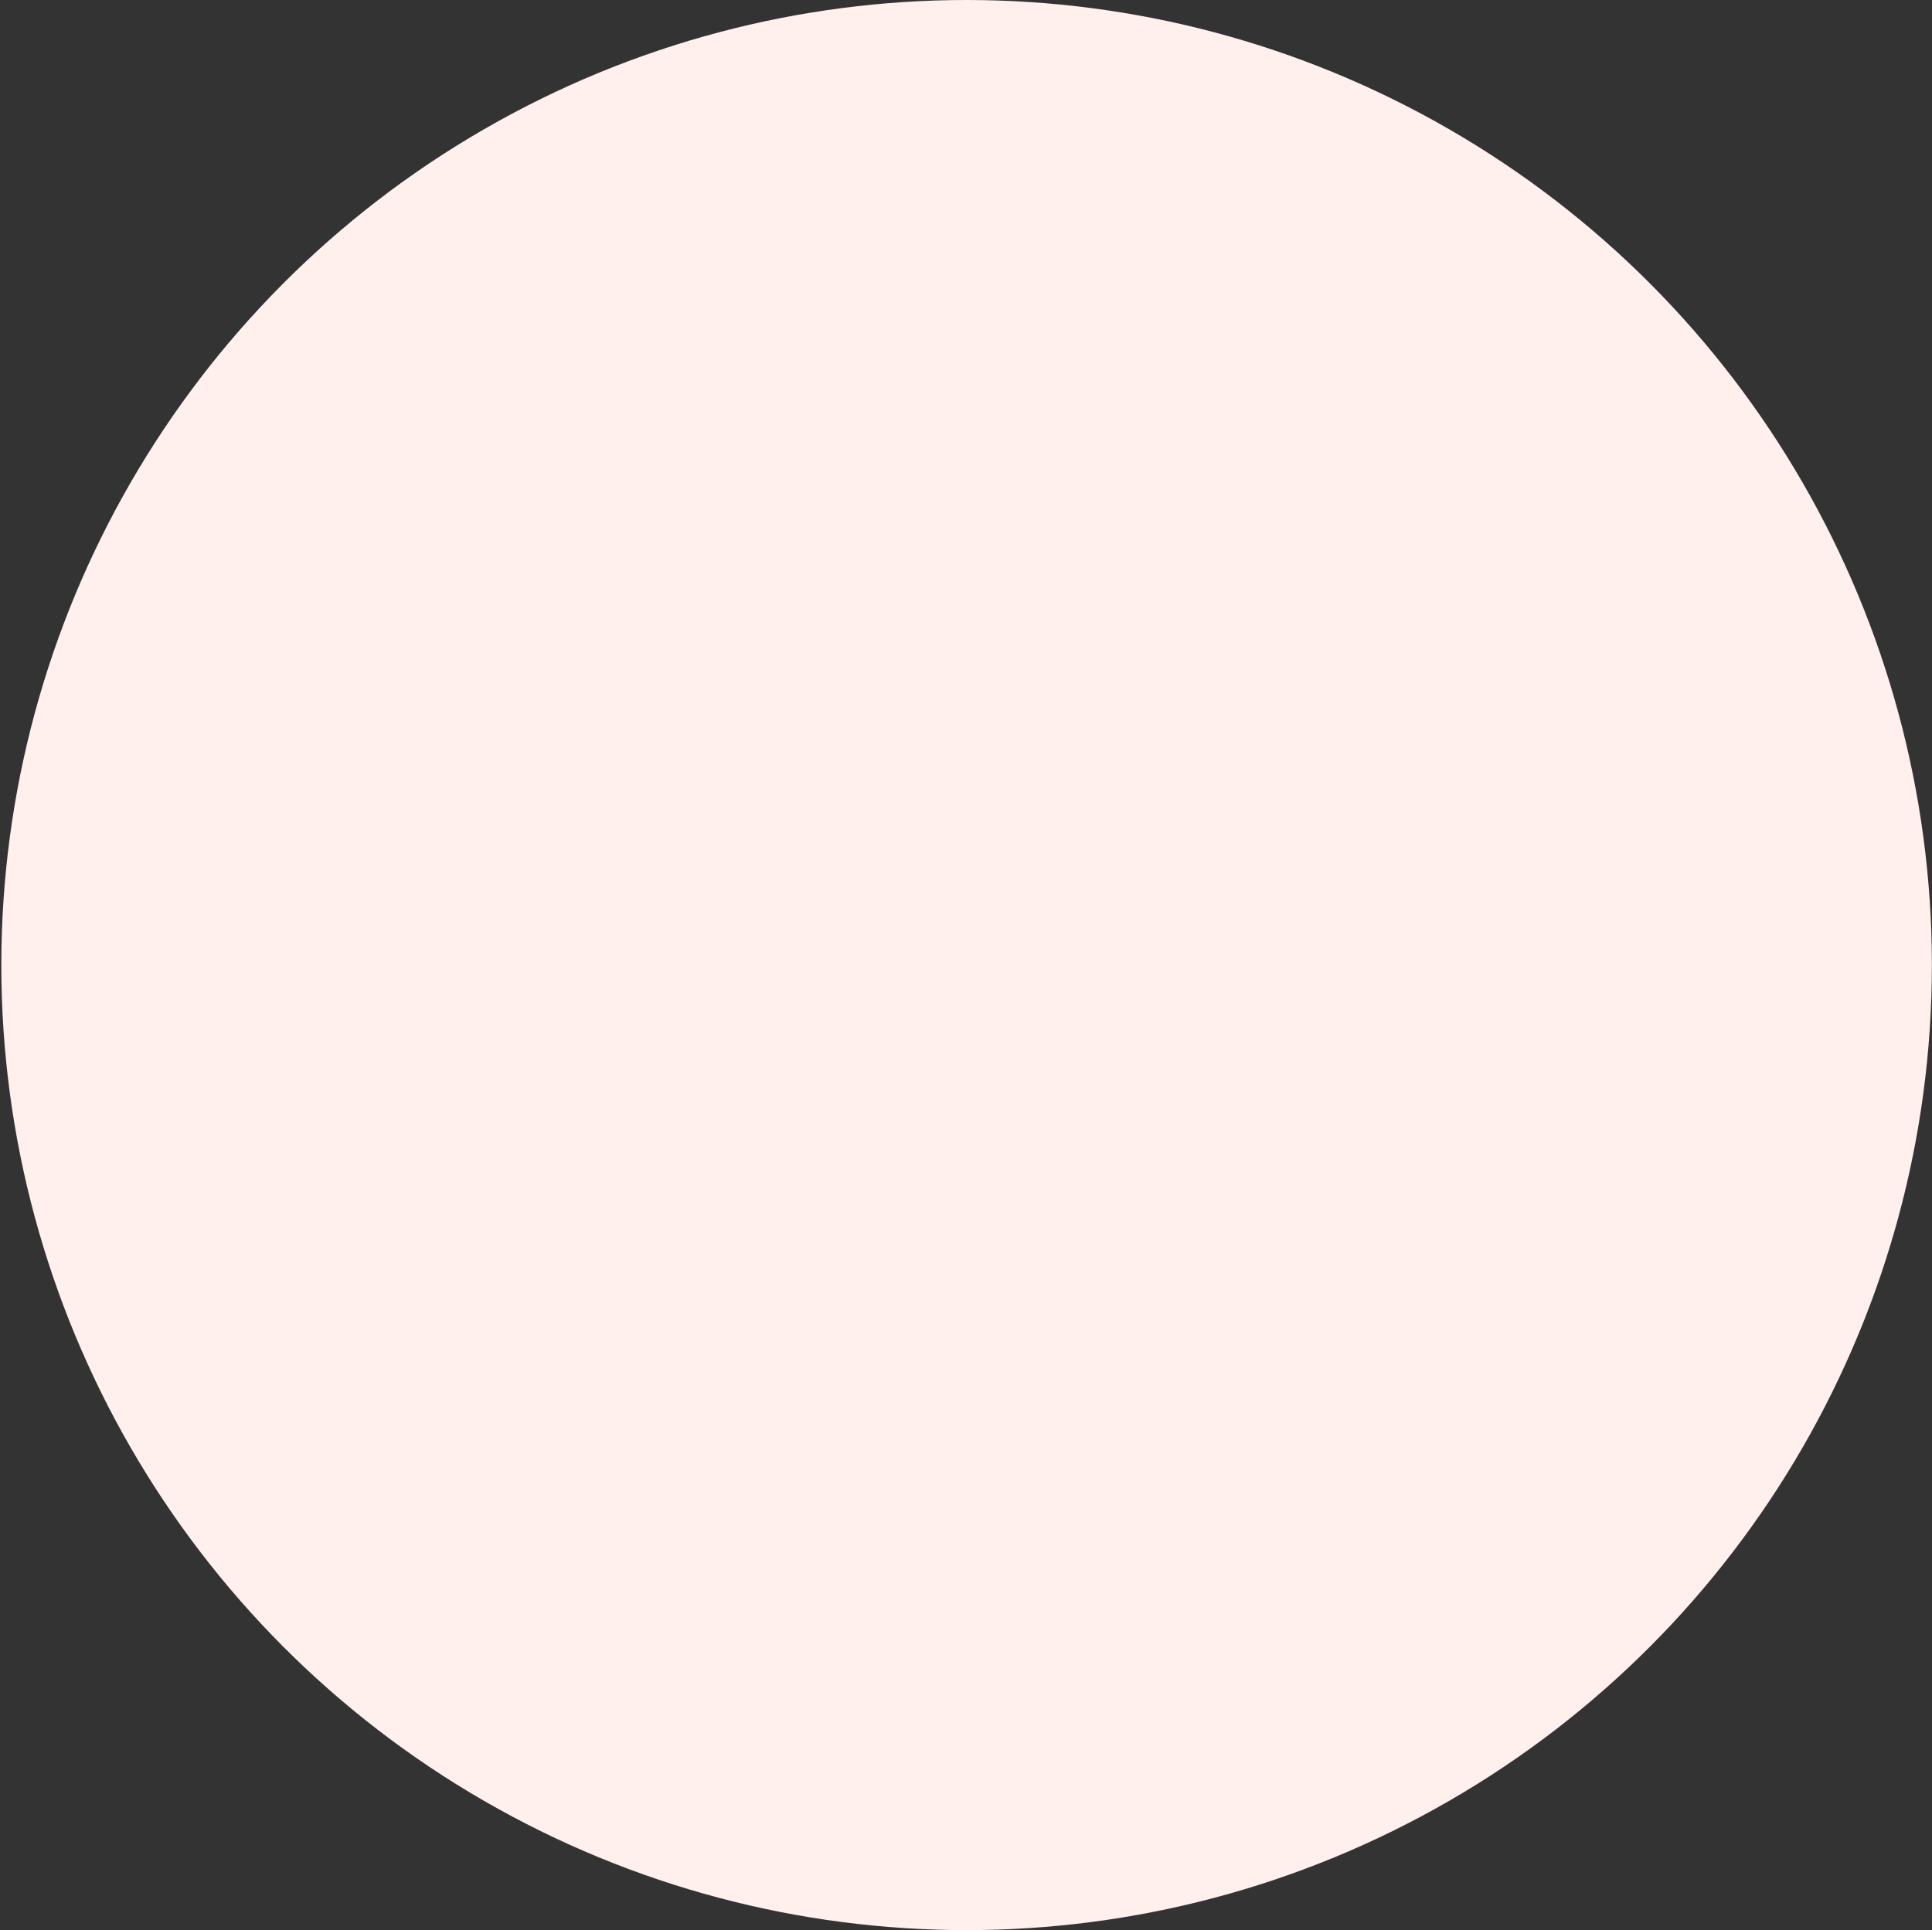 <svg xmlns="http://www.w3.org/2000/svg" width="1349" height="1348" viewBox="0 0 1349 1348" fill="none"><rect x="0" y="0" width="1349" height="1348" fill="#333333" stroke="none"/><g style="mix-blend-mode:screen"><circle cx="674.919" cy="674" r="674" fill="#FFEFED"></circle></g></svg>